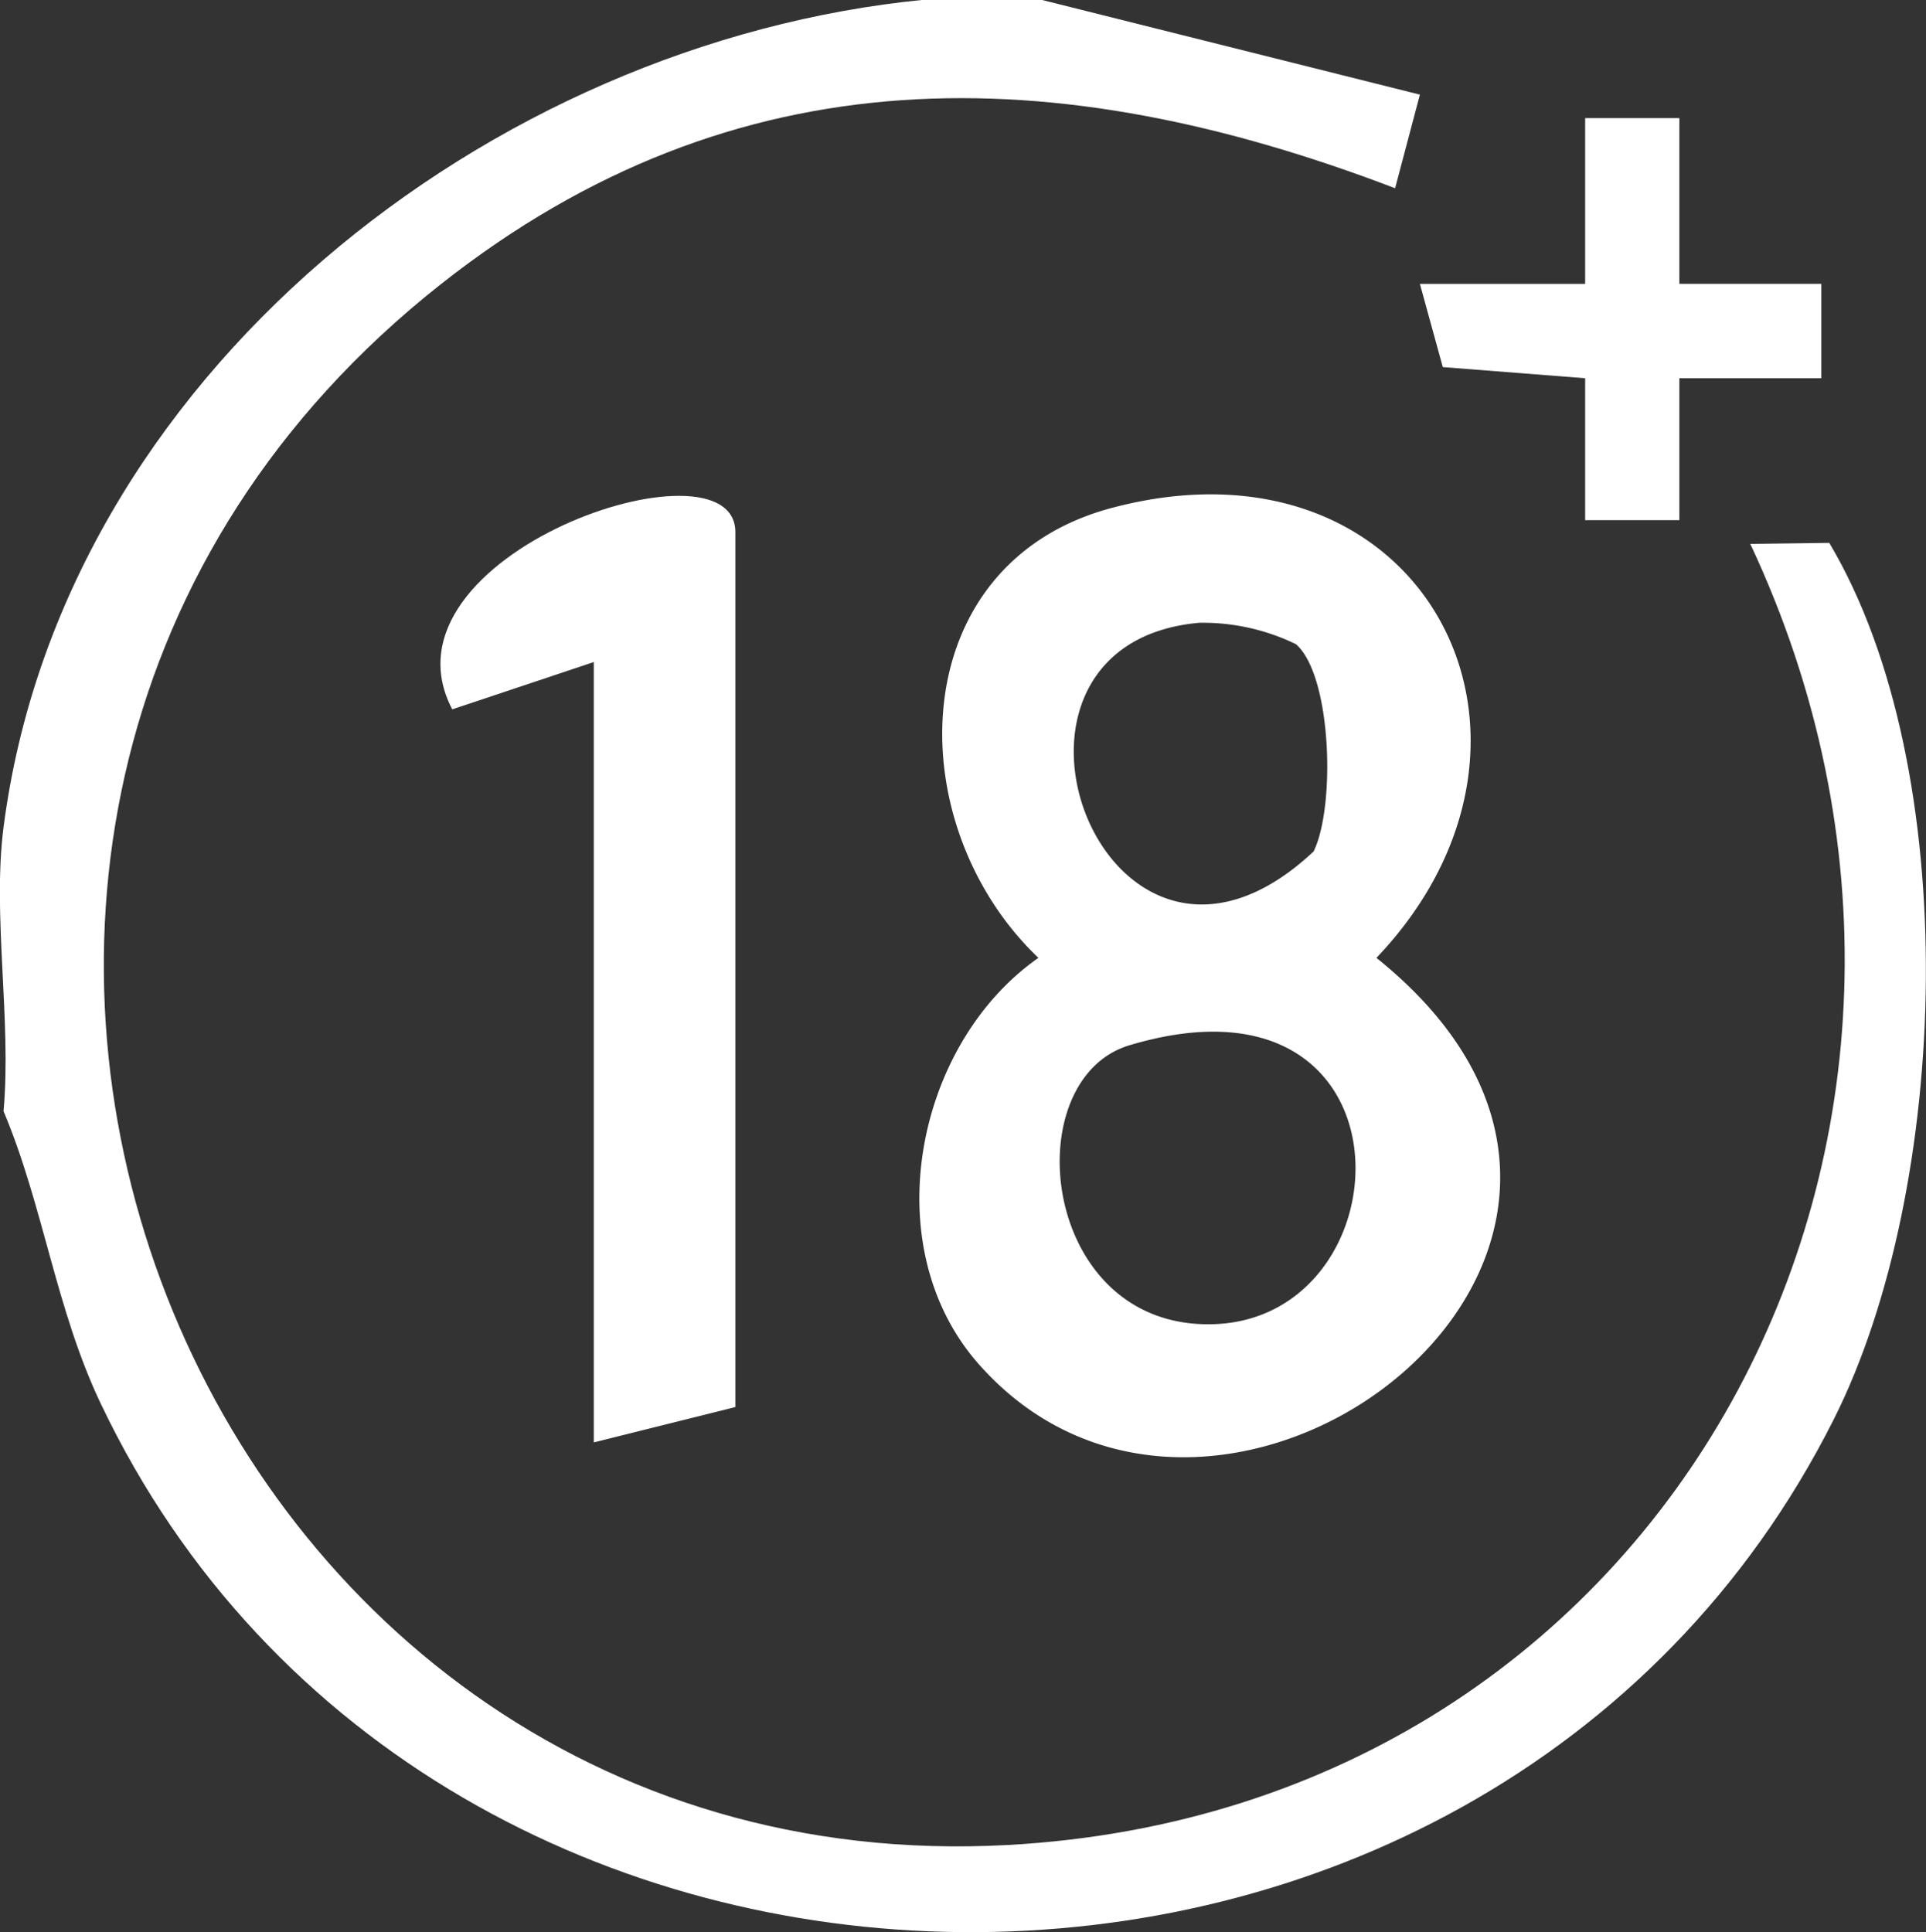 <svg xmlns="http://www.w3.org/2000/svg" width="52.913" height="53.09" viewBox="0 0 52.913 53.09">
  <rect x="0" y="0" width="52.913" height="53.09" fill="#333333" stroke="none"/>
  <g id="Grupo_67" data-name="Grupo 67" transform="translate(-3422.087 -1517.99)">
    <path id="Trazado_178" data-name="Trazado 178" d="M3450.719,1517.99l10.377,2.6-.681,2.572c-9.309-3.559-18.094-3.772-26.216,2.636-18.5,14.6-7.2,44.125,15.573,42.884,18.221-.994,28-19.553,20.4-35.749l2.171-.027c3.706,6.23,3.328,17.714.121,24.086-9.551,18.978-38.486,18.722-47.606-.43-1.24-2.6-1.573-5.425-2.674-8.041.224-2.483-.311-5.389,0-7.8,1.6-12.4,13.374-21.573,25.29-22.738Z" fill="#fff"/>
    <path id="Trazado_179" data-name="Trazado 179" d="M3448.976,1555.47c-2.856-3.234-1.743-8.8,1.639-11.162-3.868-3.689-3.731-10.844,2.028-12.366,8.534-2.256,13.019,6.313,7.259,12.366C3469.783,1552.24,3455.637,1563.013,3448.976,1555.47Zm8.715-19.78a5.85,5.85,0,0,0-2.658-.589c-6.685.6-2.552,11.627,3.143,6.282C3458.779,1540.156,3458.678,1536.552,3457.691,1535.69Zm-4.574,11.019c-3.047.913-2.488,7.376,1.864,7.656C3460.816,1554.741,3461.324,1544.252,3453.117,1546.709Z" fill="#fff"/>
    <path id="Trazado_180" data-name="Trazado 180" d="M3438.4,1557.62v-21.44l-3.888,1.3c-2.232-4.258,7.778-7.617,7.778-4.869v24.038Z" fill="#fff"/>
    <path id="Trazado_181" data-name="Trazado 181" d="M3468.224,1521.235v4.554h3.9v2.593h-3.9v3.9h-2.588v-3.9l-3.911-.306-.629-2.286h4.54v-4.554Z" fill="#fff"/>
  </g>
</svg>
